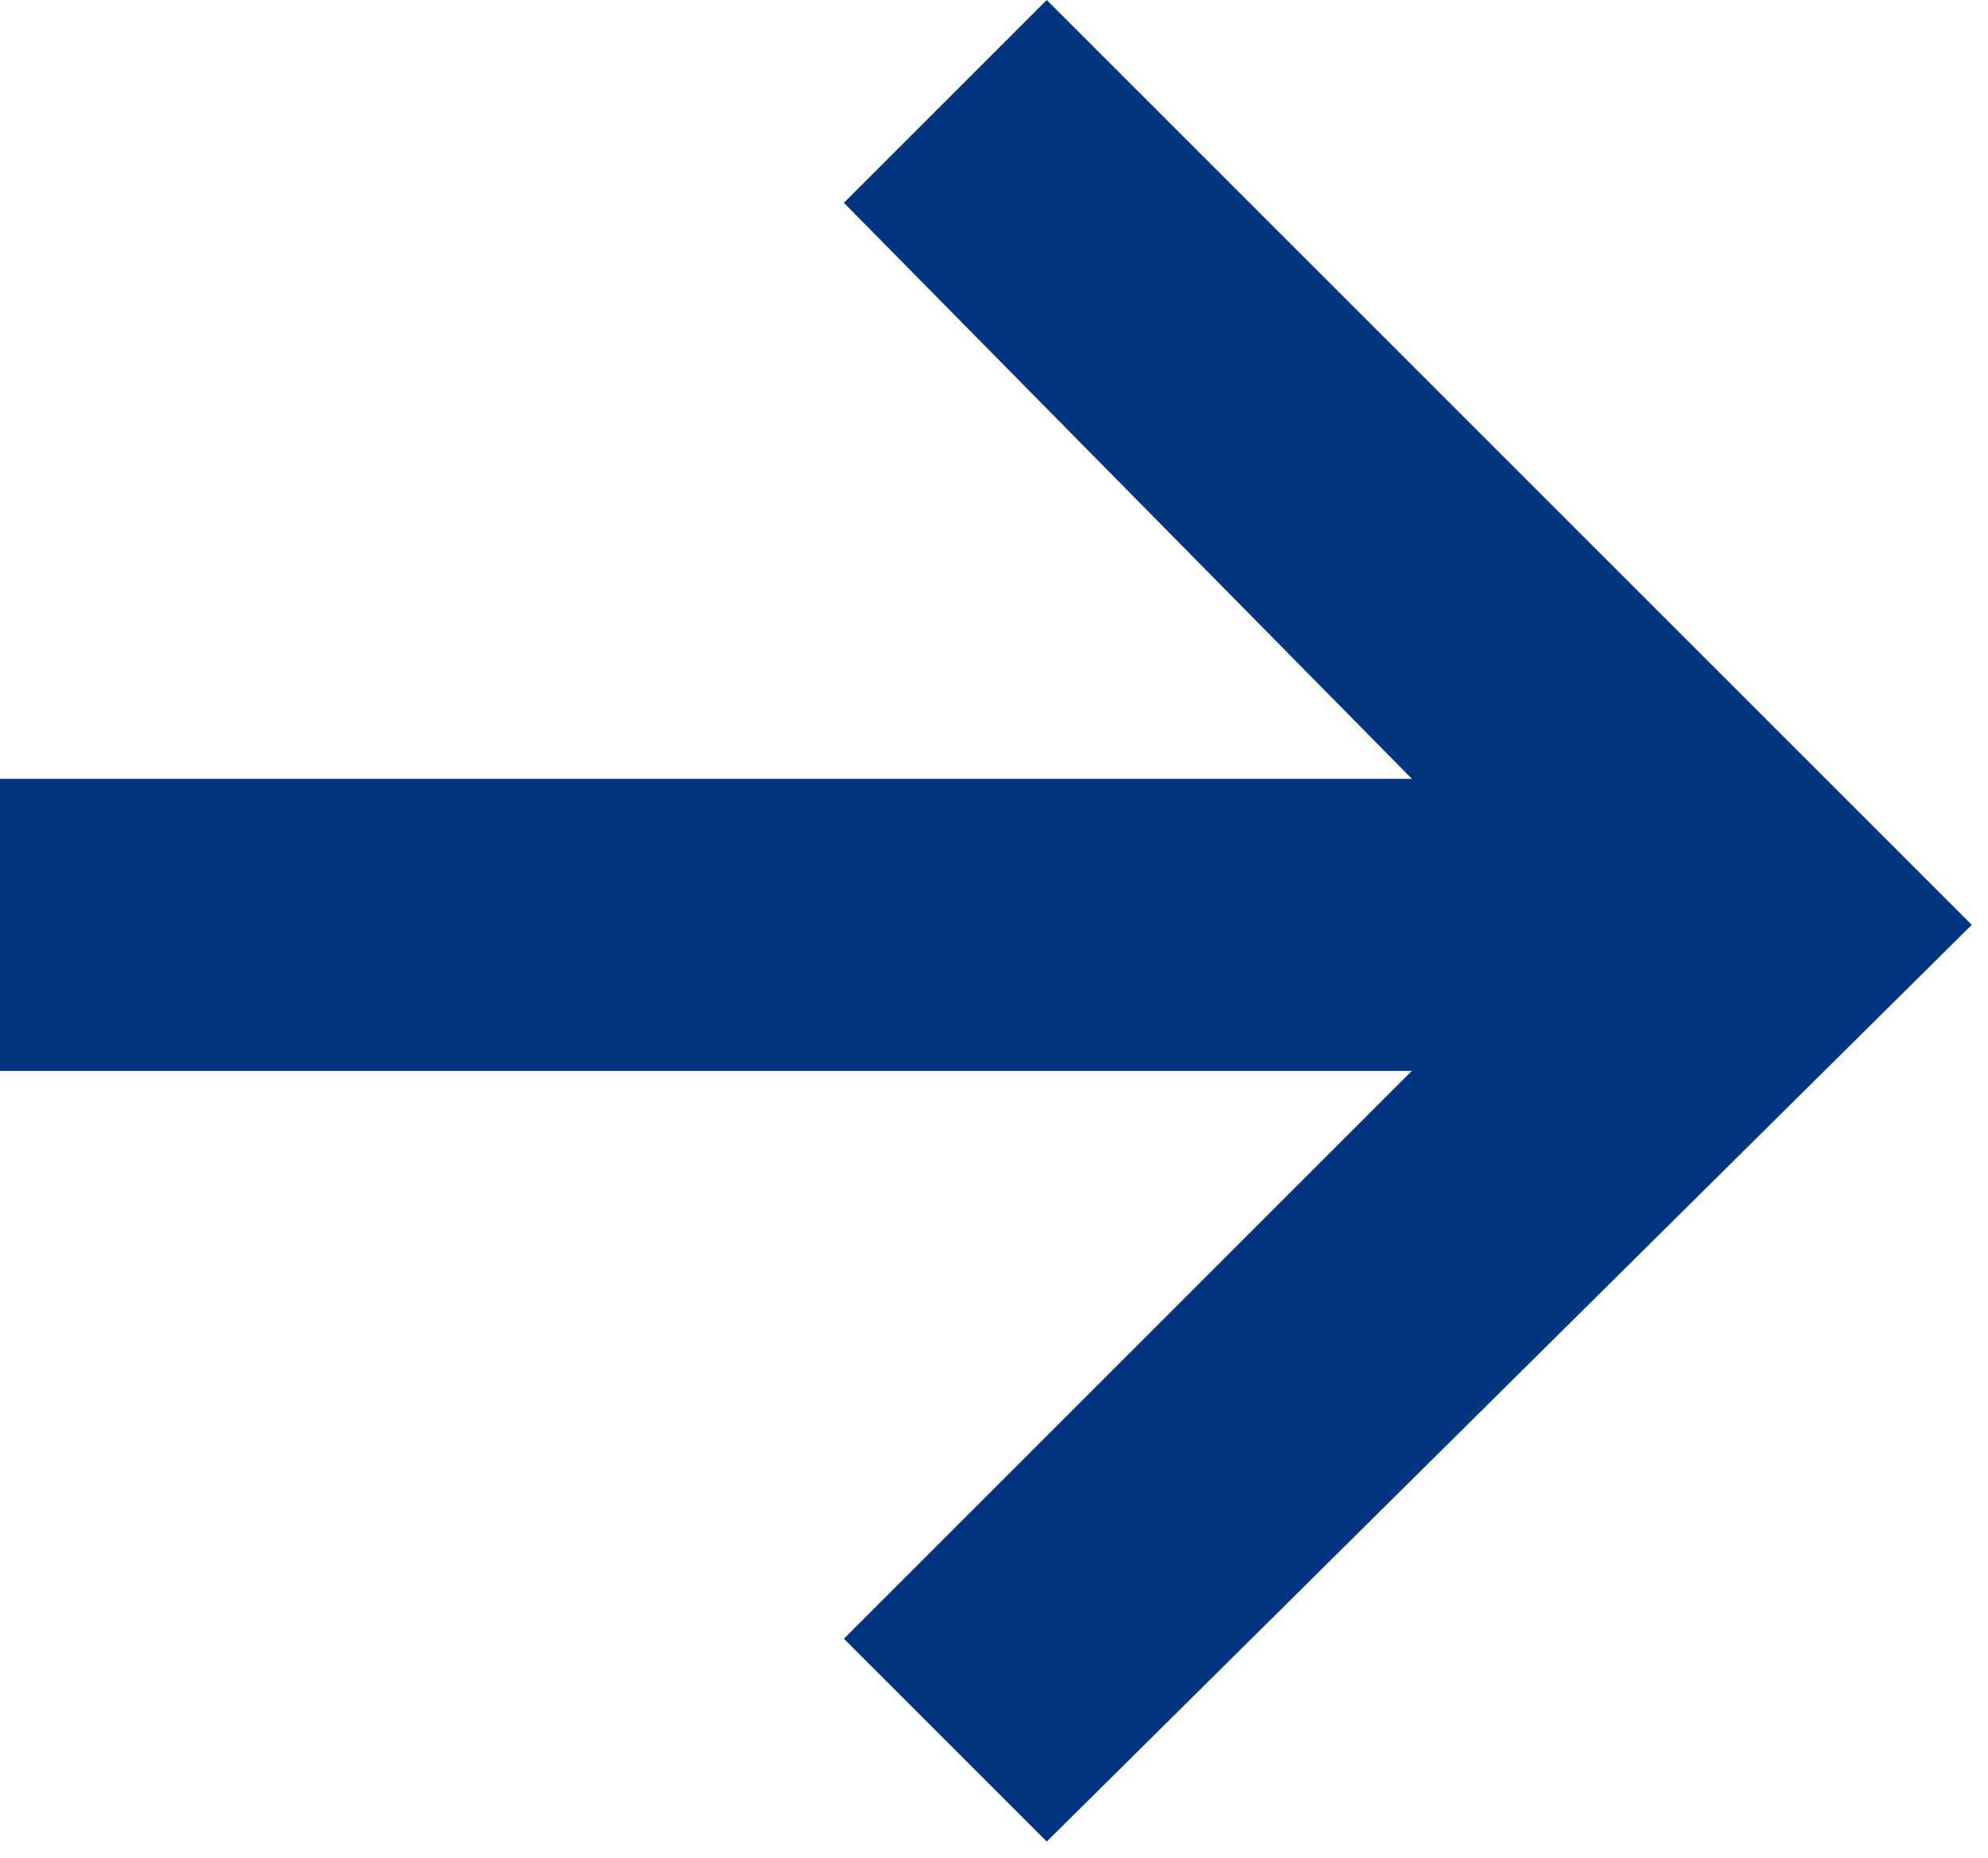 <?xml version="1.0" encoding="utf-8"?>
<!-- Generator: Adobe Illustrator 27.0.0, SVG Export Plug-In . SVG Version: 6.00 Build 0)  -->
<svg version="1.1" id="图层_1" xmlns="http://www.w3.org/2000/svg" xmlns:xlink="http://www.w3.org/1999/xlink" x="0px" y="0px"
	 viewBox="0 0 24.5 22.9" style="enable-background:new 0 0 24.5 22.9;" xml:space="preserve">
<style type="text/css">
	.st0{fill:#013580;}
</style>
<polygon class="st0" points="12.9,0 10.4,2.5 17.4,9.6 0,9.6 0,13.2 17.4,13.2 10.4,20.2 12.9,22.7 24.3,11.4 "/>
</svg>
